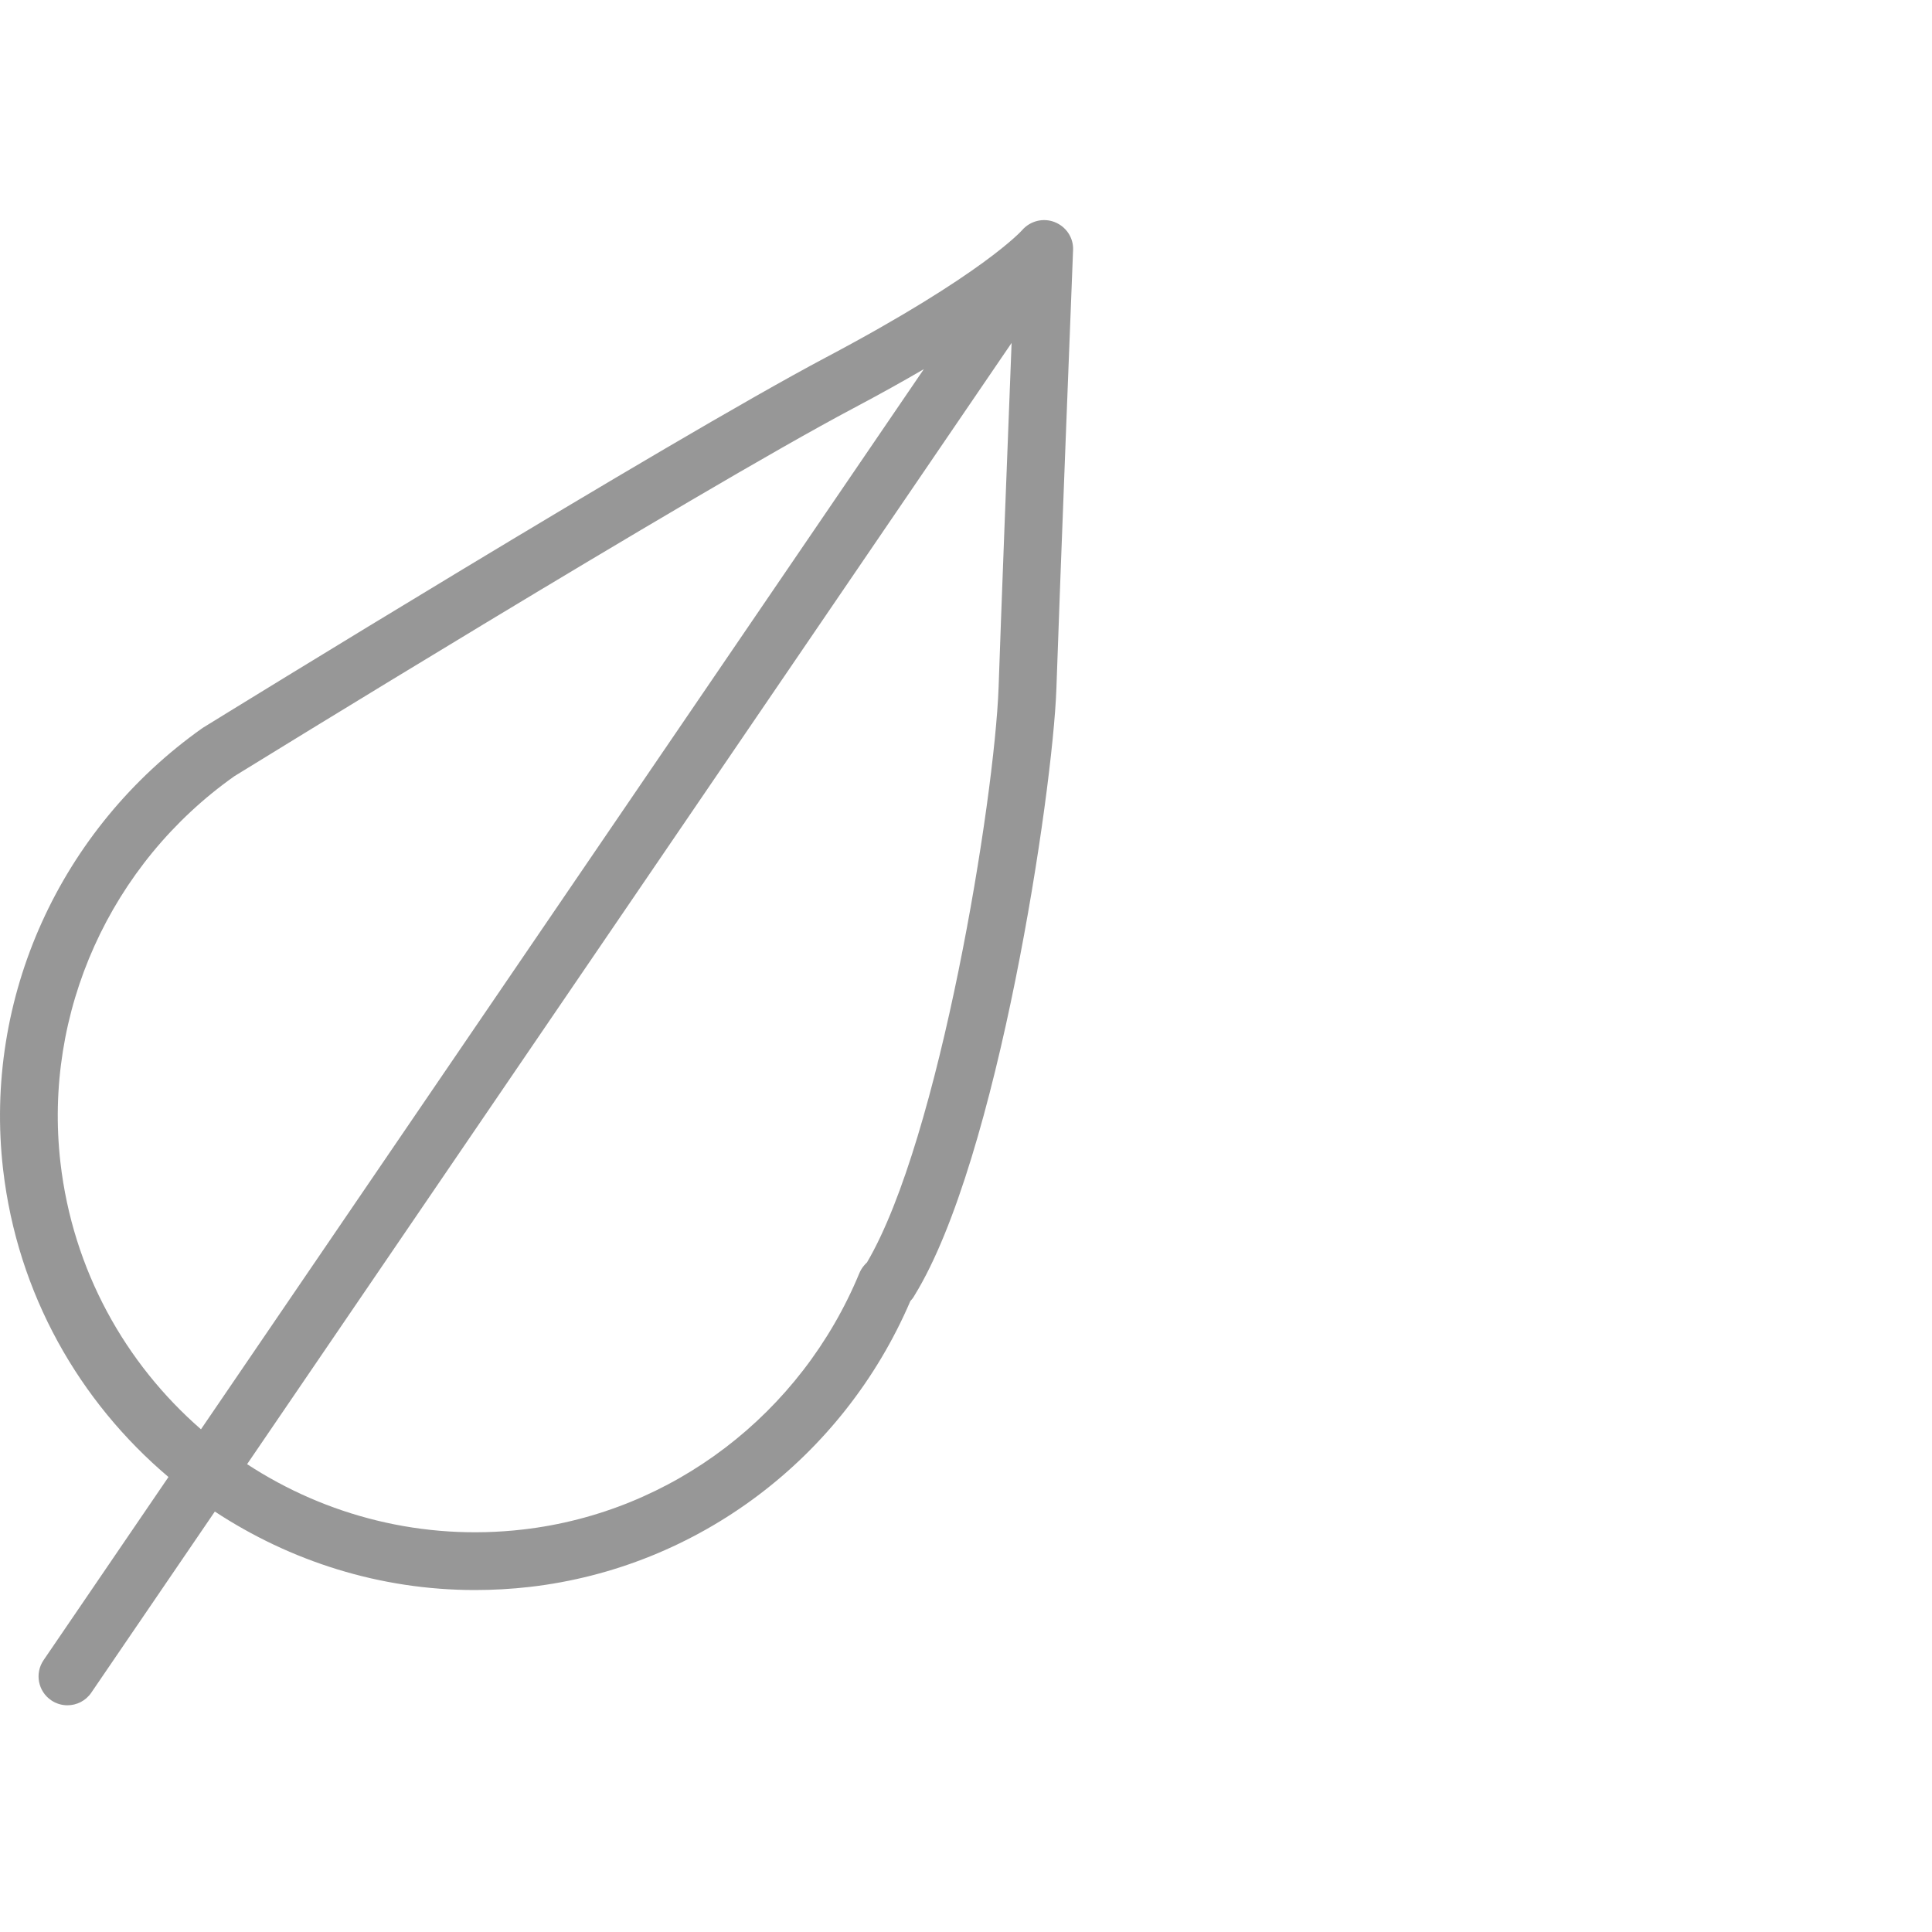 <?xml version="1.0" encoding="UTF-8"?> <svg xmlns="http://www.w3.org/2000/svg" width="40" height="40" viewBox="0 0 40 40" fill="none"> <path d="M21.835 4.598C21.6 4.505 21.328 4.573 21.161 4.766C21.153 4.775 20.351 5.679 17.109 7.395C13.819 9.138 4.616 14.811 4.194 15.072C1.237 17.163 -0.346 20.665 0.064 24.212C0.363 26.793 1.646 29.021 3.488 30.58L0.902 34.372C0.716 34.645 0.787 35.016 1.059 35.202C1.163 35.273 1.28 35.306 1.396 35.306C1.587 35.306 1.774 35.215 1.89 35.045L4.448 31.295C6.011 32.323 7.866 32.92 9.832 32.92C10.209 32.92 10.589 32.899 10.972 32.855C14.446 32.453 17.452 30.19 18.848 26.937C18.878 26.905 18.909 26.867 18.933 26.822C20.664 24.012 21.794 16.398 21.871 14.271C21.938 12.245 22.214 5.245 22.217 5.174C22.227 4.92 22.072 4.691 21.835 4.598ZM1.252 24.075C0.892 20.962 2.284 17.887 4.853 16.07C4.948 16.011 14.412 10.176 17.669 8.452C18.22 8.16 18.7 7.892 19.127 7.643L4.161 29.592C2.593 28.227 1.509 26.297 1.252 24.075ZM17.95 26.137C17.928 26.157 17.903 26.183 17.878 26.215C17.843 26.258 17.815 26.307 17.793 26.358C16.586 29.275 13.919 31.309 10.834 31.666C8.749 31.908 6.749 31.382 5.116 30.314L20.944 7.1C20.856 9.348 20.72 12.883 20.675 14.23C20.59 16.564 19.453 23.583 17.95 26.137Z" fill="#313131" fill-opacity="0.5"></path> </svg> 